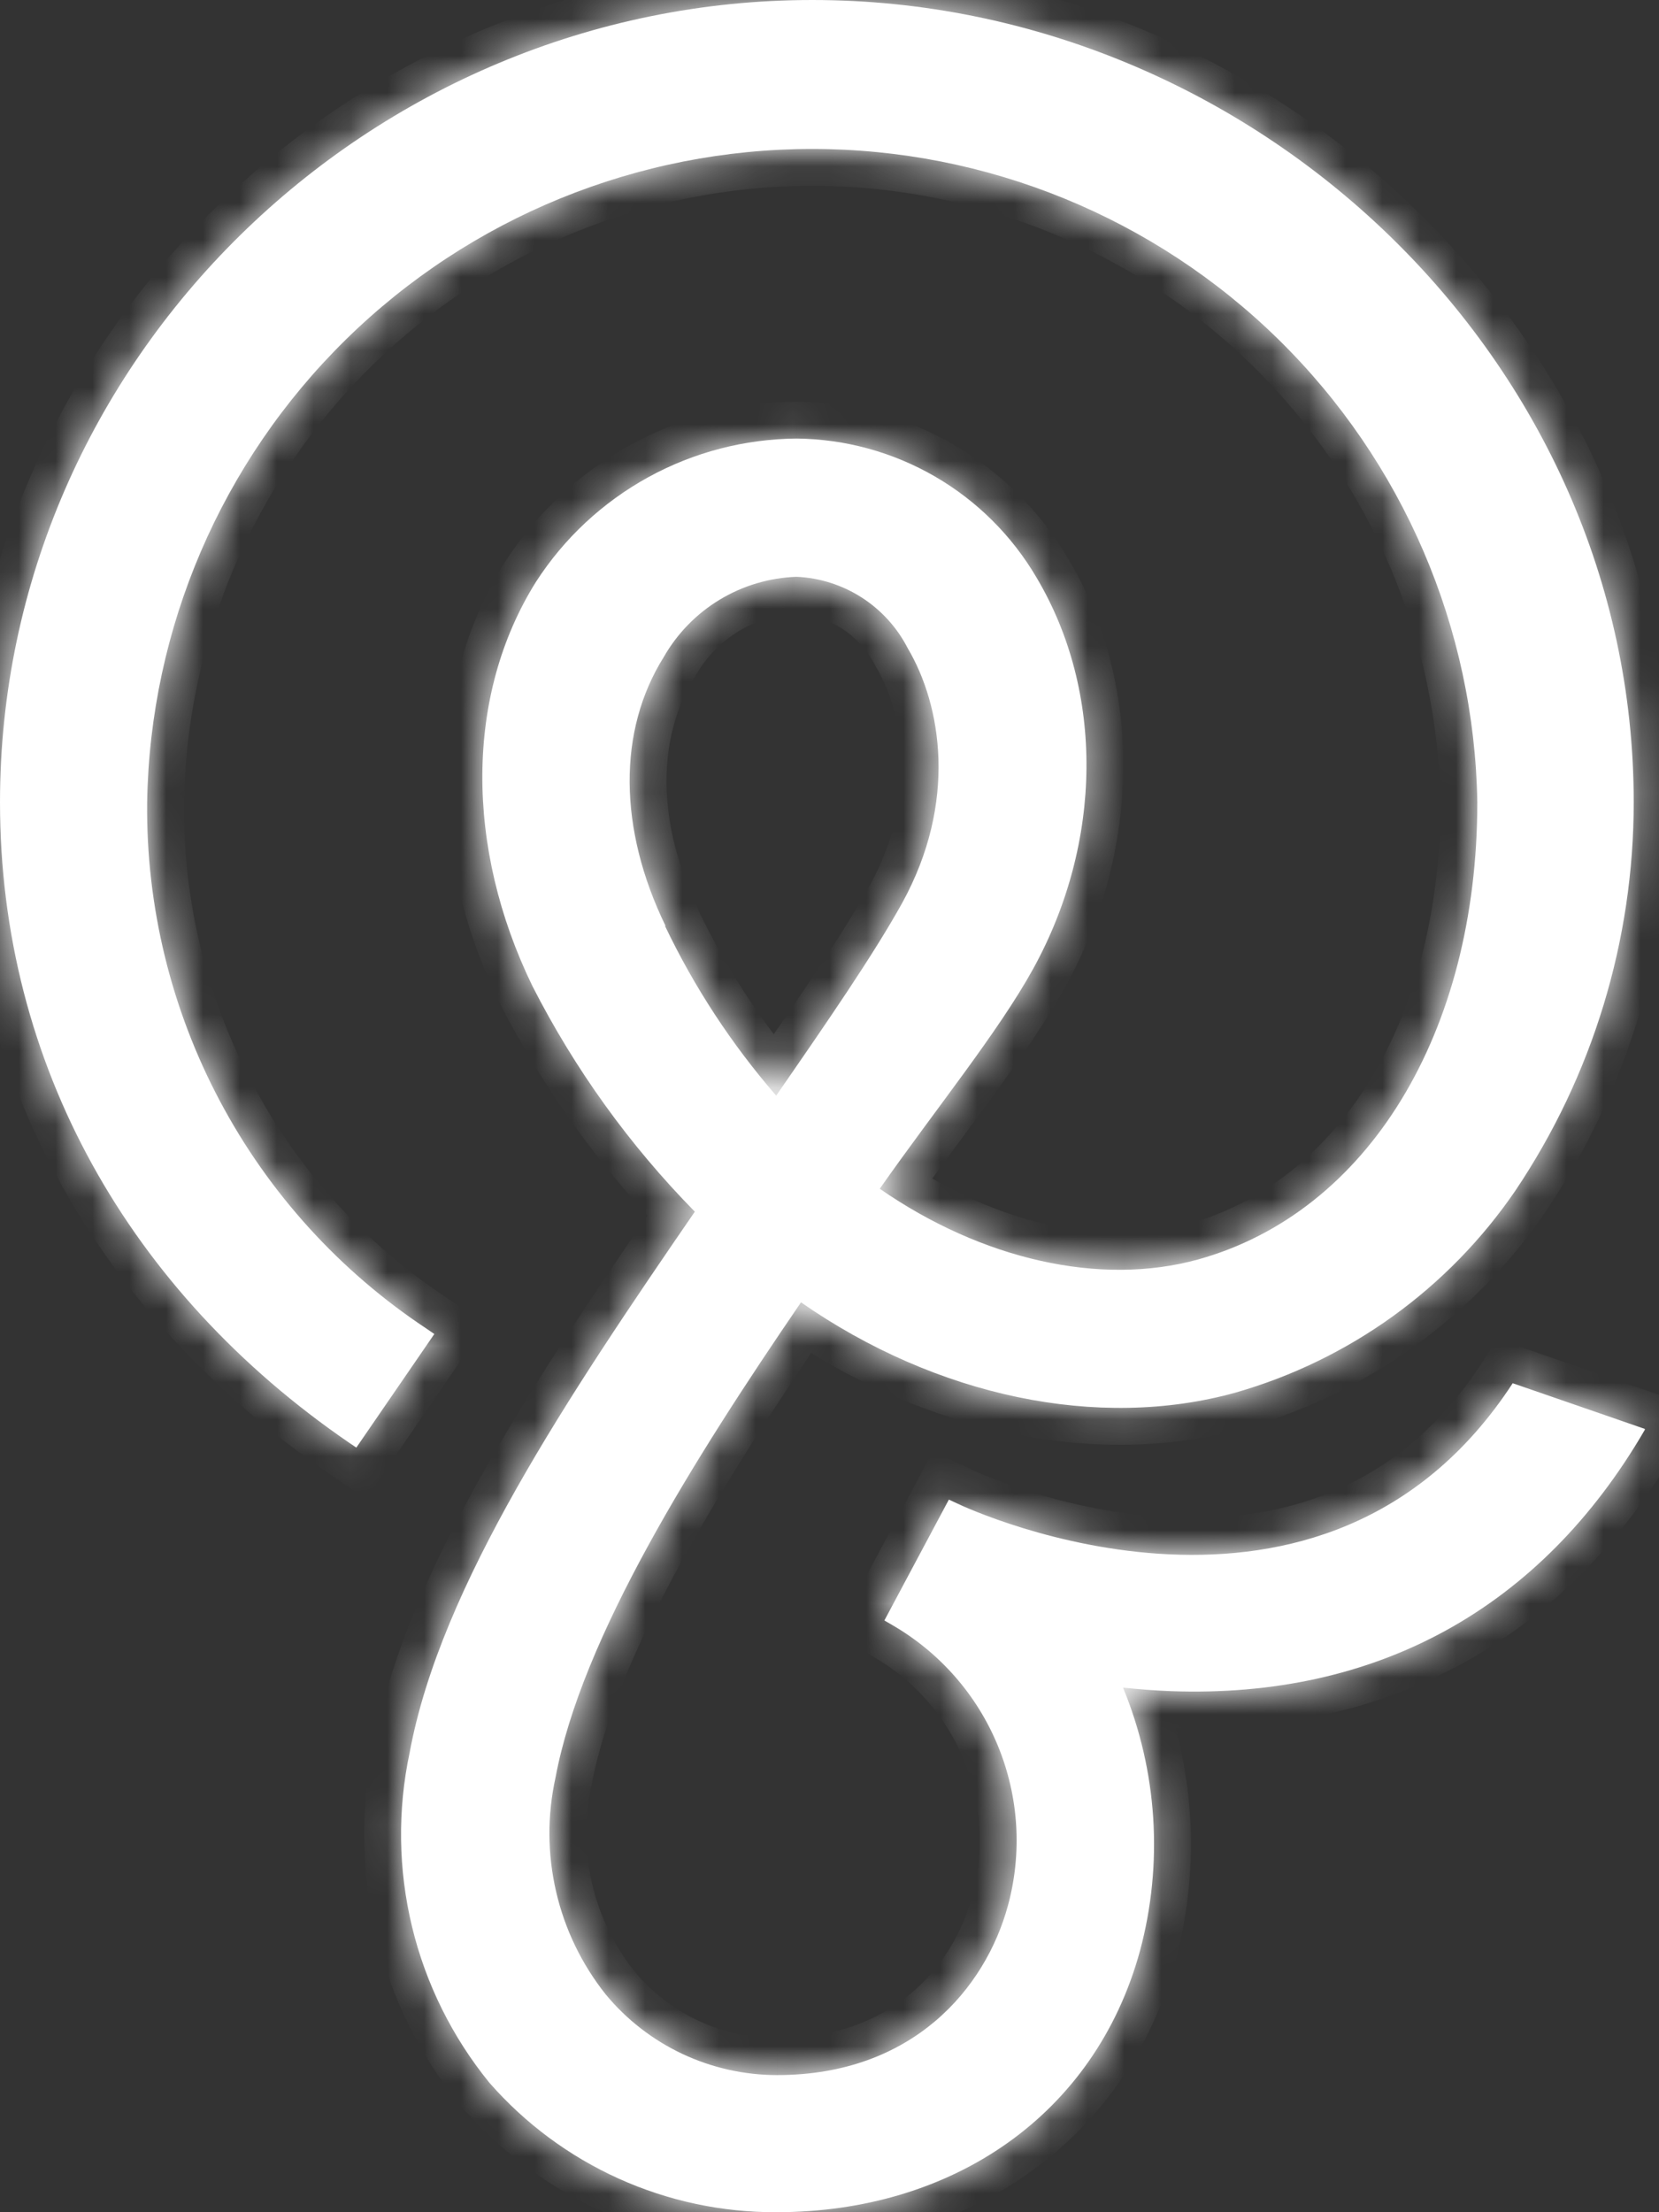 <svg width="45" height="60" viewBox="0 0 45 60" fill="none" xmlns="http://www.w3.org/2000/svg">
<rect x="0" y="0" width="45" height="60" fill="#333333" stroke="none"/>
<mask id="path-1-inside-1_7031_5443" fill="white">
<path d="M41.032 37.516C35.916 45.355 26.356 40.969 25.954 40.773L25.738 40.672L23.989 43.95L24.195 44.07C25.489 44.816 26.5 45.969 27.068 47.35C27.636 48.73 27.731 50.259 27.336 51.699C26.728 53.917 24.768 56.281 21.079 56.281C20.19 56.281 19.313 56.084 18.509 55.706C17.706 55.328 16.995 54.777 16.43 54.093C15.779 53.275 15.319 52.323 15.084 51.305C14.848 50.288 14.843 49.231 15.068 48.211C15.777 44.416 18.812 39.583 21.727 35.322C25.406 37.882 29.794 38.8 33.508 37.772C36.602 36.887 39.288 34.95 41.102 32.296C43.197 29.179 44.315 25.51 44.314 21.757C44.314 9.762 34.041 0 22.034 0C10.027 0 0 9.762 0 21.757C0 28.878 3.518 35.046 9.459 39.122L9.665 39.262L11.781 36.181L11.575 36.04C9.217 34.48 7.288 32.356 5.964 29.861C4.639 27.367 3.961 24.58 3.991 21.757C4.07 17.031 6.005 12.525 9.38 9.211C12.754 5.897 17.298 4.04 22.031 4.04C26.765 4.04 31.308 5.897 34.683 9.211C38.057 12.525 39.993 17.031 40.072 21.757C40.072 28.015 37.102 32.878 32.503 34.158C29.839 34.896 26.628 34.158 23.863 32.241C25.396 30.058 27.075 27.995 28.02 26.284C29.919 22.841 29.955 18.755 28.115 15.664C27.449 14.528 26.5 13.584 25.361 12.924C24.221 12.263 22.929 11.909 21.612 11.895C20.203 11.905 18.818 12.265 17.584 12.943C16.349 13.622 15.303 14.596 14.54 15.779C12.615 18.851 12.615 22.981 14.44 26.74C15.588 28.994 17.074 31.058 18.847 32.863C15.445 37.817 11.947 43.006 11.112 47.533C10.78 49.092 10.802 50.705 11.176 52.255C11.55 53.804 12.267 55.25 13.274 56.487C14.243 57.595 15.439 58.482 16.781 59.088C18.123 59.694 19.581 60.005 21.054 60C25.828 60 29.698 57.37 30.92 52.918C31.557 50.551 31.396 48.039 30.462 45.772C30.9 45.817 31.332 45.852 31.754 45.867C37.363 46.073 41.806 43.614 44.615 38.78V38.755L41.032 37.516ZM18.053 25.114C16.772 22.479 16.752 19.819 18.003 17.822C18.368 17.182 18.89 16.646 19.521 16.265C20.152 15.883 20.87 15.67 21.607 15.644C22.236 15.672 22.846 15.866 23.376 16.207C23.905 16.547 24.335 17.021 24.622 17.581C25.537 19.127 25.979 21.752 24.471 24.492C23.697 25.887 22.461 27.684 21.054 29.716C19.846 28.324 18.832 26.776 18.038 25.114"/>
</mask>
<path d="M41.032 37.516C35.916 45.355 26.356 40.969 25.954 40.773L25.738 40.672L23.989 43.95L24.195 44.07C25.489 44.816 26.5 45.969 27.068 47.35C27.636 48.73 27.731 50.259 27.336 51.699C26.728 53.917 24.768 56.281 21.079 56.281C20.19 56.281 19.313 56.084 18.509 55.706C17.706 55.328 16.995 54.777 16.43 54.093C15.779 53.275 15.319 52.323 15.084 51.305C14.848 50.288 14.843 49.231 15.068 48.211C15.777 44.416 18.812 39.583 21.727 35.322C25.406 37.882 29.794 38.8 33.508 37.772C36.602 36.887 39.288 34.95 41.102 32.296C43.197 29.179 44.315 25.51 44.314 21.757C44.314 9.762 34.041 0 22.034 0C10.027 0 0 9.762 0 21.757C0 28.878 3.518 35.046 9.459 39.122L9.665 39.262L11.781 36.181L11.575 36.04C9.217 34.48 7.288 32.356 5.964 29.861C4.639 27.367 3.961 24.58 3.991 21.757C4.07 17.031 6.005 12.525 9.38 9.211C12.754 5.897 17.298 4.04 22.031 4.04C26.765 4.04 31.308 5.897 34.683 9.211C38.057 12.525 39.993 17.031 40.072 21.757C40.072 28.015 37.102 32.878 32.503 34.158C29.839 34.896 26.628 34.158 23.863 32.241C25.396 30.058 27.075 27.995 28.02 26.284C29.919 22.841 29.955 18.755 28.115 15.664C27.449 14.528 26.5 13.584 25.361 12.924C24.221 12.263 22.929 11.909 21.612 11.895C20.203 11.905 18.818 12.265 17.584 12.943C16.349 13.622 15.303 14.596 14.54 15.779C12.615 18.851 12.615 22.981 14.44 26.74C15.588 28.994 17.074 31.058 18.847 32.863C15.445 37.817 11.947 43.006 11.112 47.533C10.78 49.092 10.802 50.705 11.176 52.255C11.55 53.804 12.267 55.25 13.274 56.487C14.243 57.595 15.439 58.482 16.781 59.088C18.123 59.694 19.581 60.005 21.054 60C25.828 60 29.698 57.37 30.92 52.918C31.557 50.551 31.396 48.039 30.462 45.772C30.9 45.817 31.332 45.852 31.754 45.867C37.363 46.073 41.806 43.614 44.615 38.78V38.755L41.032 37.516ZM18.053 25.114C16.772 22.479 16.752 19.819 18.003 17.822C18.368 17.182 18.89 16.646 19.521 16.265C20.152 15.883 20.87 15.67 21.607 15.644C22.236 15.672 22.846 15.866 23.376 16.207C23.905 16.547 24.335 17.021 24.622 17.581C25.537 19.127 25.979 21.752 24.471 24.492C23.697 25.887 22.461 27.684 21.054 29.716C19.846 28.324 18.832 26.776 18.038 25.114" fill="white"/>
<path d="M41.032 37.516L41.359 36.571L40.621 36.315L40.194 36.969L41.032 37.516ZM25.954 40.773L26.392 39.874L26.384 39.87L26.375 39.866L25.954 40.773ZM25.738 40.672L26.159 39.766L25.301 39.367L24.856 40.202L25.738 40.672ZM23.989 43.95L23.107 43.479L22.654 44.328L23.484 44.813L23.989 43.95ZM24.195 44.07L23.69 44.934L23.696 44.937L24.195 44.07ZM27.336 51.699L28.301 51.963L28.301 51.963L27.336 51.699ZM21.079 56.281L21.078 57.281H21.079V56.281ZM16.43 54.093L15.647 54.715L15.653 54.723L15.659 54.73L16.43 54.093ZM15.068 48.211L16.044 48.426L16.048 48.41L16.051 48.394L15.068 48.211ZM21.727 35.322L22.298 34.502L21.471 33.926L20.902 34.758L21.727 35.322ZM33.508 37.772L33.775 38.735L33.783 38.733L33.508 37.772ZM41.102 32.296L41.928 32.86L41.932 32.854L41.102 32.296ZM44.314 21.757H43.314V21.757L44.314 21.757ZM9.459 39.122L8.893 39.946L8.895 39.948L9.459 39.122ZM9.665 39.262L9.101 40.088L9.925 40.65L10.489 39.828L9.665 39.262ZM11.781 36.181L12.605 36.747L13.173 35.92L12.344 35.355L11.781 36.181ZM11.575 36.04L12.138 35.214L12.127 35.206L11.575 36.04ZM3.991 21.757L2.991 21.74L2.991 21.746L3.991 21.757ZM40.072 21.757H41.072V21.748L41.072 21.74L40.072 21.757ZM32.503 34.158L32.77 35.122L32.771 35.121L32.503 34.158ZM23.863 32.241L23.045 31.666L22.467 32.489L23.293 33.063L23.863 32.241ZM28.02 26.284L28.895 26.767L28.895 26.767L28.02 26.284ZM28.115 15.664L27.253 16.169L27.256 16.175L28.115 15.664ZM21.612 11.895L21.622 10.895L21.613 10.895L21.604 10.895L21.612 11.895ZM14.54 15.779L13.7 15.237L13.693 15.248L14.54 15.779ZM14.44 26.74L13.54 27.177L13.544 27.186L13.549 27.194L14.44 26.74ZM18.847 32.863L19.672 33.429L20.138 32.75L19.561 32.162L18.847 32.863ZM11.112 47.533L12.09 47.742L12.093 47.728L12.096 47.714L11.112 47.533ZM13.274 56.487L12.498 57.118L12.509 57.132L12.521 57.145L13.274 56.487ZM21.054 60V59L21.05 59L21.054 60ZM30.92 52.918L31.884 53.183L31.885 53.178L30.92 52.918ZM30.462 45.772L30.565 44.777L28.9 44.605L29.538 46.153L30.462 45.772ZM31.754 45.867L31.791 44.868L31.79 44.868L31.754 45.867ZM44.615 38.78L45.48 39.283L45.615 39.05V38.78H44.615ZM44.615 38.755H45.615V38.043L44.942 37.81L44.615 38.755ZM18.003 17.822L18.85 18.353L18.861 18.335L18.872 18.317L18.003 17.822ZM19.521 16.265L20.038 17.12L19.521 16.265ZM21.607 15.644L21.652 14.645L21.611 14.643L21.571 14.644L21.607 15.644ZM24.622 17.581L23.732 18.037L23.746 18.064L23.762 18.09L24.622 17.581ZM24.471 24.492L25.346 24.977L25.348 24.974L24.471 24.492ZM21.054 29.716L20.298 30.372L21.142 31.345L21.876 30.286L21.054 29.716ZM40.194 36.969C37.886 40.505 34.614 41.289 31.771 41.158C28.885 41.026 26.535 39.944 26.392 39.874L25.516 41.672C25.775 41.798 28.406 43.006 31.679 43.156C34.995 43.308 39.061 42.365 41.869 38.062L40.194 36.969ZM26.375 39.866L26.159 39.766L25.317 41.579L25.533 41.68L26.375 39.866ZM24.856 40.202L23.107 43.479L24.871 44.421L26.62 41.143L24.856 40.202ZM23.484 44.813L23.69 44.934L24.7 43.207L24.494 43.086L23.484 44.813ZM23.696 44.937C24.799 45.572 25.659 46.555 26.143 47.73L27.993 46.969C27.34 45.384 26.18 44.06 24.694 43.204L23.696 44.937ZM26.143 47.73C26.628 48.906 26.708 50.209 26.372 51.434L28.301 51.963C28.754 50.31 28.645 48.554 27.993 46.969L26.143 47.73ZM26.372 51.434C25.86 53.302 24.236 55.281 21.079 55.281V57.281C25.3 57.281 27.596 54.532 28.301 51.963L26.372 51.434ZM21.079 55.281C20.338 55.281 19.606 55.117 18.935 54.801L18.083 56.611C19.02 57.052 20.043 57.281 21.078 57.281L21.079 55.281ZM18.935 54.801C18.265 54.486 17.672 54.026 17.201 53.456L15.659 54.73C16.319 55.528 17.146 56.17 18.083 56.611L18.935 54.801ZM17.212 53.47C16.654 52.769 16.26 51.952 16.058 51.08L14.11 51.531C14.379 52.693 14.904 53.781 15.647 54.715L17.212 53.47ZM16.058 51.08C15.856 50.207 15.851 49.301 16.044 48.426L14.091 47.995C13.834 49.161 13.841 50.368 14.11 51.531L16.058 51.08ZM16.051 48.394C16.376 46.652 17.253 44.605 18.447 42.422C19.635 40.251 21.1 38.01 22.552 35.887L20.902 34.758C19.439 36.896 17.929 39.202 16.693 41.462C15.463 43.709 14.468 45.975 14.085 48.027L16.051 48.394ZM21.156 36.143C25.033 38.841 29.724 39.857 33.775 38.735L33.241 36.808C29.863 37.743 25.779 36.923 22.298 34.502L21.156 36.143ZM33.783 38.733C37.101 37.785 39.982 35.707 41.928 32.86L40.277 31.732C38.594 34.193 36.103 35.99 33.233 36.81L33.783 38.733ZM41.932 32.854C44.138 29.572 45.315 25.709 45.314 21.756L43.314 21.757C43.315 25.312 42.256 28.786 40.272 31.738L41.932 32.854ZM45.314 21.757C45.314 9.179 34.562 -1 22.034 -1V1C33.519 1 43.314 10.344 43.314 21.757H45.314ZM22.034 -1C9.491 -1 -1 9.193 -1 21.757H1C1 10.33 10.563 1 22.034 1V-1ZM-1 21.757C-1 29.236 2.705 35.701 8.893 39.946L10.024 38.297C4.331 34.392 1 28.52 1 21.757H-1ZM8.895 39.948L9.101 40.088L10.228 38.436L10.022 38.295L8.895 39.948ZM10.489 39.828L12.605 36.747L10.957 35.615L8.841 38.696L10.489 39.828ZM12.344 35.355L12.138 35.214L11.011 36.866L11.217 37.007L12.344 35.355ZM12.127 35.206C9.908 33.739 8.093 31.74 6.847 29.392L5.08 30.331C6.483 32.973 8.526 35.222 11.023 36.874L12.127 35.206ZM6.847 29.392C5.6 27.045 4.962 24.424 4.991 21.767L2.991 21.746C2.959 24.737 3.677 27.688 5.08 30.331L6.847 29.392ZM4.99 21.773C5.065 17.31 6.893 13.055 10.08 9.925L8.679 8.498C5.117 11.995 3.074 16.751 2.991 21.74L4.99 21.773ZM10.08 9.925C13.268 6.794 17.56 5.04 22.031 5.04V3.04C17.036 3.04 12.241 5 8.679 8.498L10.08 9.925ZM22.031 5.04C26.503 5.04 30.795 6.794 33.982 9.925L35.383 8.498C31.822 5 27.026 3.04 22.031 3.04V5.04ZM33.982 9.925C37.17 13.055 38.998 17.31 39.072 21.773L41.072 21.74C40.988 16.751 38.945 11.995 35.383 8.498L33.982 9.925ZM39.072 21.757C39.072 27.747 36.248 32.078 32.235 33.195L32.771 35.121C37.955 33.679 41.072 28.283 41.072 21.757H39.072ZM32.236 33.194C29.928 33.833 27.02 33.213 24.433 31.419L23.293 33.063C26.235 35.103 29.75 35.958 32.77 35.122L32.236 33.194ZM24.682 32.816C25.443 31.731 26.225 30.698 26.971 29.674C27.701 28.669 28.39 27.682 28.895 26.767L27.144 25.8C26.704 26.597 26.081 27.497 25.353 28.497C24.64 29.477 23.817 30.567 23.045 31.666L24.682 32.816ZM28.895 26.767C30.948 23.047 31.015 18.582 28.975 15.152L27.256 16.175C28.894 18.929 28.892 22.634 27.144 25.8L28.895 26.767ZM28.978 15.158C28.225 13.873 27.151 12.805 25.862 12.058L24.859 13.789C25.85 14.363 26.674 15.183 27.253 16.169L28.978 15.158ZM25.862 12.058C24.573 11.311 23.112 10.91 21.622 10.895L21.601 12.895C22.746 12.907 23.869 13.215 24.859 13.789L25.862 12.058ZM21.604 10.895C20.029 10.906 18.482 11.309 17.102 12.067L18.065 13.82C19.154 13.222 20.376 12.903 21.619 12.895L21.604 10.895ZM17.102 12.067C15.722 12.825 14.553 13.915 13.7 15.237L15.38 16.321C16.053 15.278 16.976 14.418 18.065 13.82L17.102 12.067ZM13.693 15.248C11.548 18.67 11.598 23.175 13.54 27.177L15.339 26.304C13.632 22.787 13.682 19.031 15.387 16.31L13.693 15.248ZM13.549 27.194C14.743 29.538 16.289 31.687 18.134 33.564L19.561 32.162C17.859 30.43 16.432 28.449 15.331 26.286L13.549 27.194ZM18.023 32.297C16.325 34.77 14.575 37.34 13.146 39.866C11.722 42.385 10.576 44.927 10.129 47.352L12.096 47.714C12.483 45.612 13.504 43.296 14.887 40.85C16.267 38.412 17.968 35.91 19.672 33.429L18.023 32.297ZM10.134 47.325C9.771 49.03 9.795 50.795 10.204 52.489L12.148 52.02C11.809 50.616 11.79 49.154 12.09 47.742L10.134 47.325ZM10.204 52.489C10.613 54.184 11.397 55.766 12.498 57.118L14.049 55.855C13.137 54.735 12.487 53.424 12.148 52.02L10.204 52.489ZM12.521 57.145C13.584 58.361 14.897 59.334 16.37 59.999L17.193 58.176C15.981 57.629 14.901 56.828 14.026 55.828L12.521 57.145ZM16.37 59.999C17.842 60.664 19.441 61.005 21.057 61L21.05 59C19.72 59.005 18.405 58.724 17.193 58.176L16.37 59.999ZM21.054 61C26.217 61 30.528 58.126 31.884 53.183L29.955 52.654C28.869 56.614 25.44 59 21.054 59V61ZM31.885 53.178C32.58 50.598 32.405 47.861 31.387 45.391L29.538 46.153C30.388 48.217 30.534 50.503 29.954 52.658L31.885 53.178ZM30.36 46.766C30.81 46.813 31.266 46.85 31.718 46.866L31.79 44.868C31.397 44.854 30.989 44.821 30.565 44.777L30.36 46.766ZM31.717 46.866C37.696 47.086 42.485 44.435 45.48 39.283L43.751 38.278C41.127 42.792 37.03 45.06 31.791 44.868L31.717 46.866ZM45.615 38.78V38.755H43.615V38.78H45.615ZM44.942 37.81L41.359 36.571L40.705 38.461L44.288 39.7L44.942 37.81ZM18.953 24.677C17.779 22.265 17.828 19.984 18.85 18.353L17.155 17.291C15.675 19.654 15.764 22.694 17.154 25.552L18.953 24.677ZM18.872 18.317C19.152 17.826 19.553 17.414 20.038 17.12L19.004 15.409C18.227 15.878 17.584 16.538 17.134 17.326L18.872 18.317ZM20.038 17.12C20.523 16.827 21.075 16.663 21.642 16.643L21.571 14.644C20.664 14.676 19.78 14.94 19.004 15.409L20.038 17.12ZM21.561 16.643C22.015 16.663 22.454 16.803 22.835 17.048L23.916 15.365C23.238 14.93 22.457 14.681 21.652 14.645L21.561 16.643ZM22.835 17.048C23.216 17.293 23.526 17.634 23.732 18.037L25.512 17.125C25.145 16.408 24.594 15.801 23.916 15.365L22.835 17.048ZM23.762 18.09C24.508 19.352 24.922 21.599 23.595 24.01L25.348 24.974C27.037 21.904 26.566 18.902 25.483 17.072L23.762 18.09ZM23.597 24.007C22.852 25.349 21.649 27.1 20.232 29.147L21.876 30.286C23.273 28.268 24.542 26.425 25.346 24.977L23.597 24.007ZM21.809 29.061C20.661 27.737 19.696 26.264 18.941 24.683L17.136 25.545C17.969 27.288 19.032 28.912 20.298 30.372L21.809 29.061Z" fill="white" mask="url(#path-1-inside-1_7031_5443)"/>
</svg>
